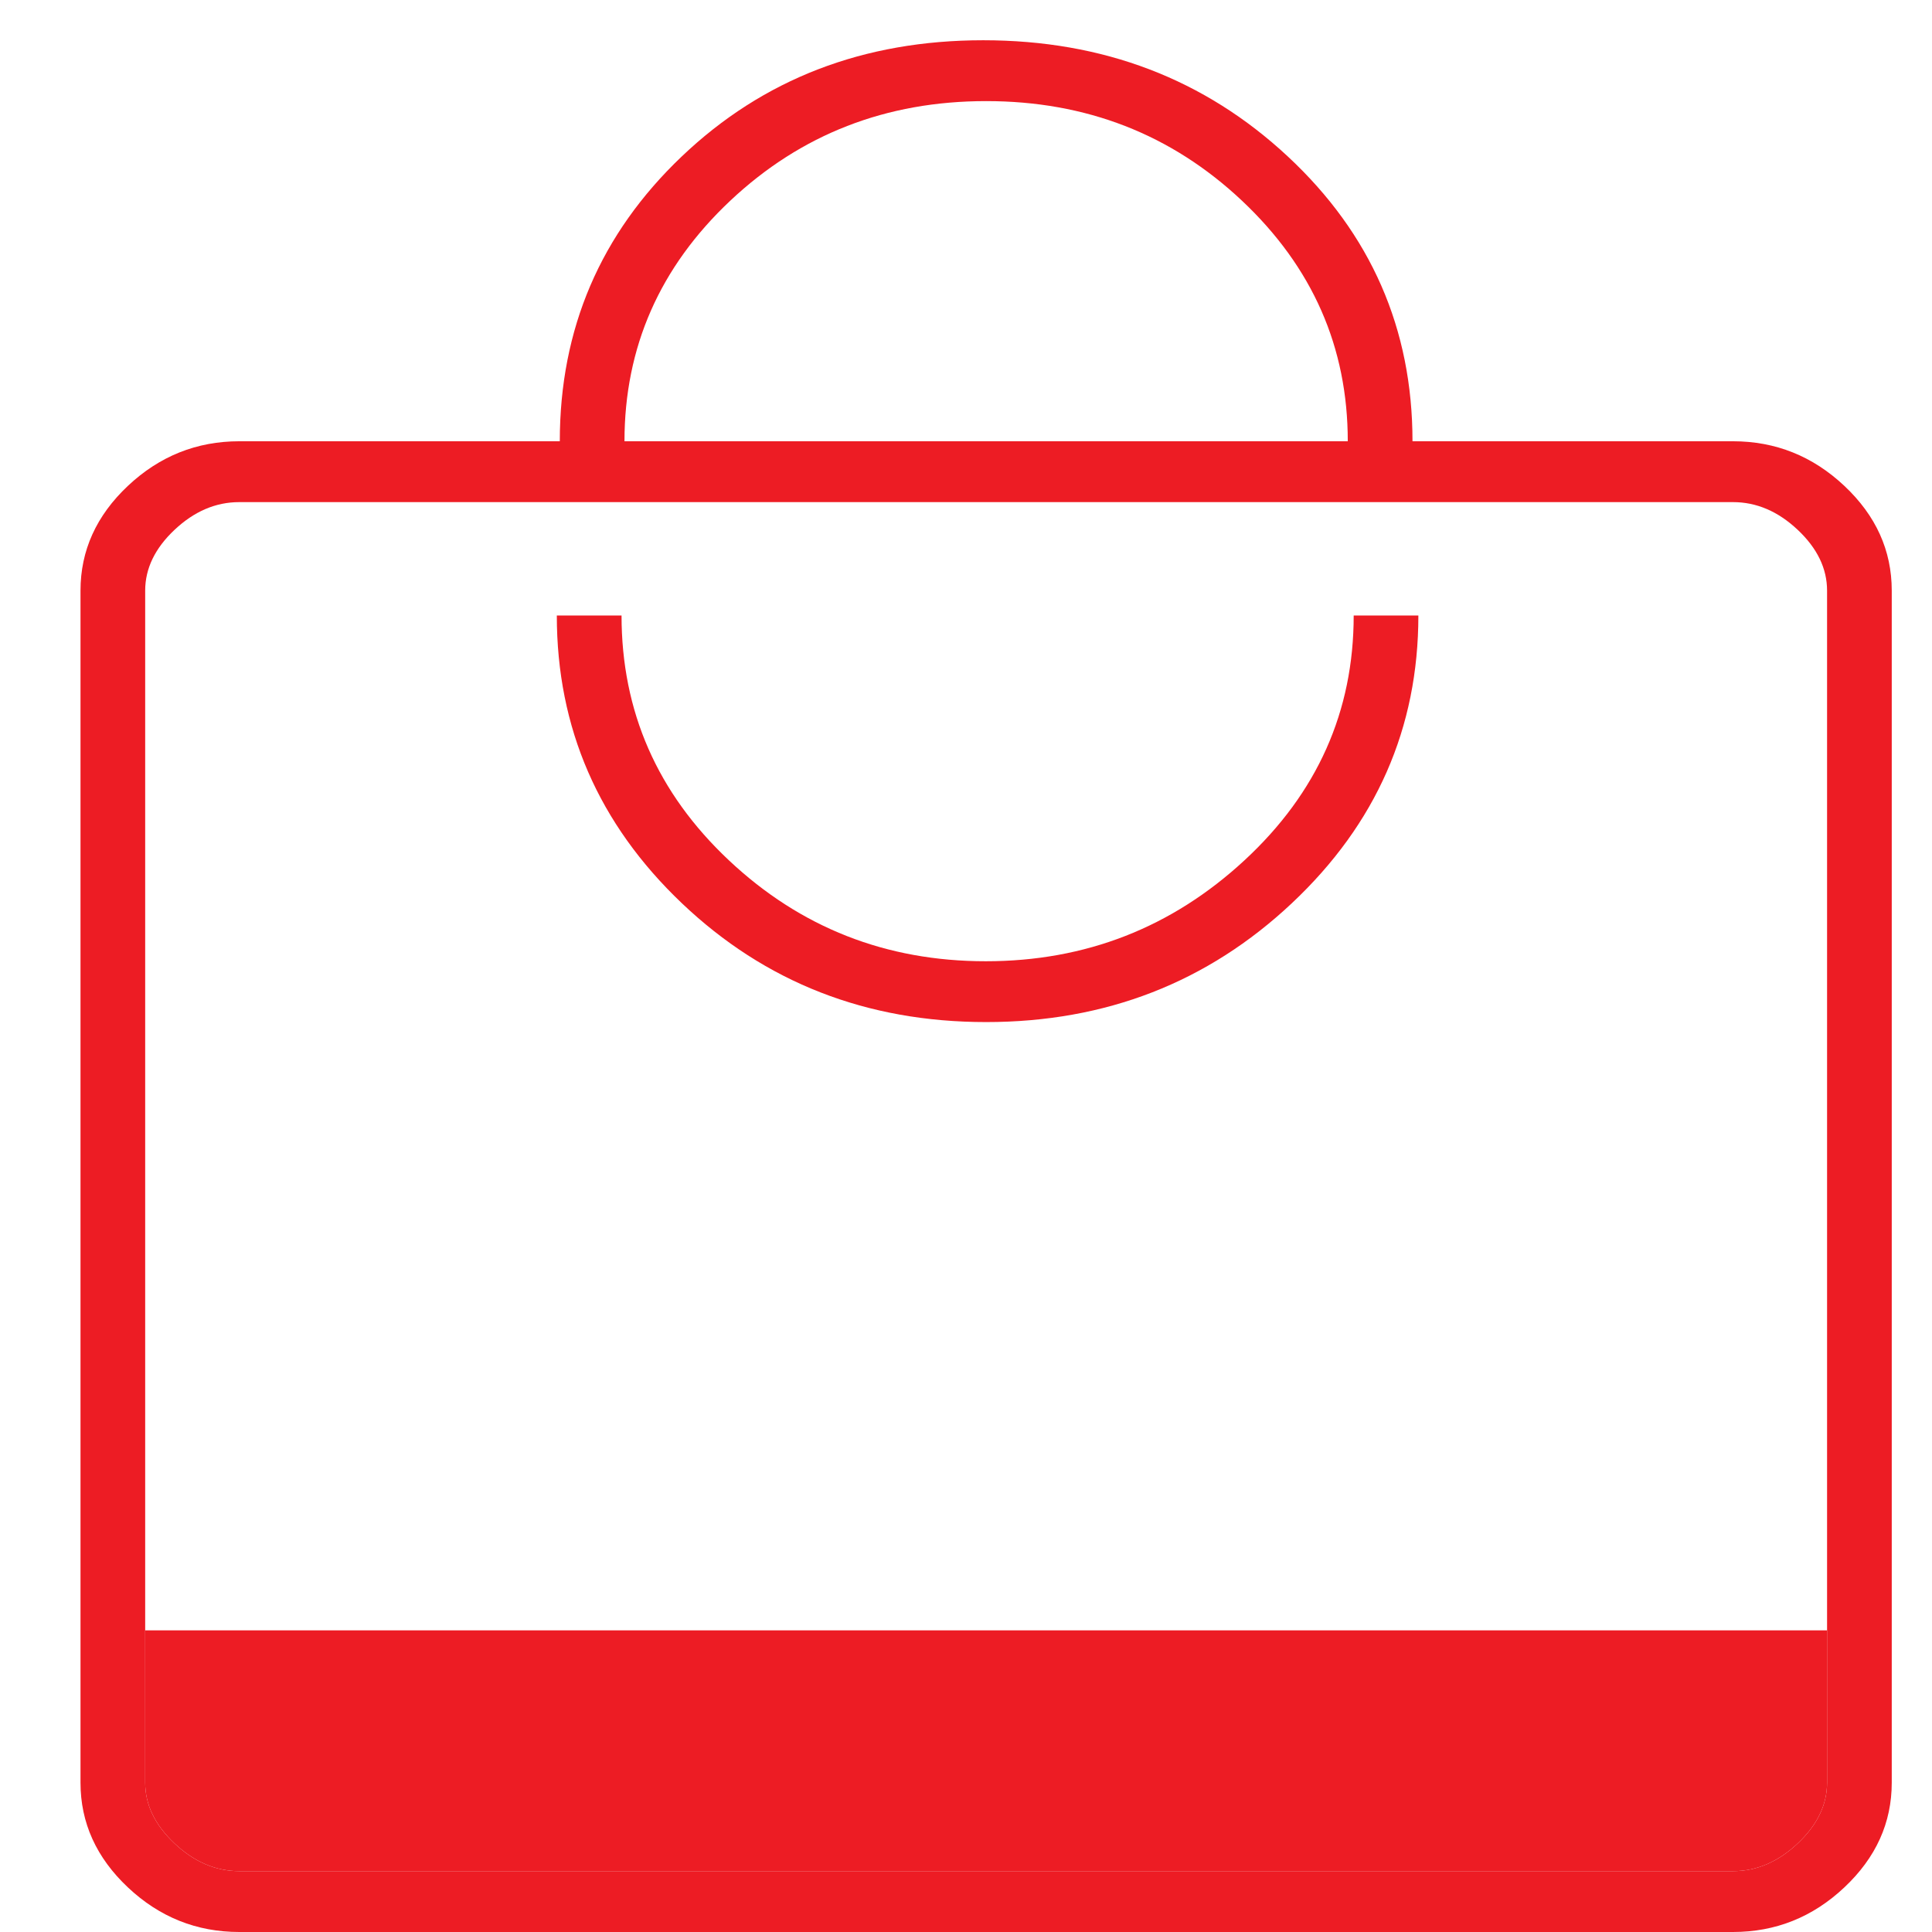 <svg width="48" height="48" viewBox="0 0 48 48" fill="none" xmlns="http://www.w3.org/2000/svg">
<path d="M5.945 48C4.886 48 3.963 47.631 3.178 46.892C2.393 46.153 2 45.286 2 44.289V14.674C2 13.678 2.393 12.81 3.178 12.071C3.963 11.333 4.886 10.963 5.945 10.963H13.908C13.908 8.169 14.918 5.81 16.939 3.886C18.96 1.962 21.456 1 24.427 1C27.406 1 29.928 1.962 31.994 3.886C34.06 5.81 35.093 8.169 35.093 10.963H43.055C44.114 10.963 45.037 11.333 45.822 12.071C46.608 12.81 47 13.678 47 14.674V44.289C47 45.286 46.608 46.153 45.822 46.892C45.037 47.631 44.114 48 43.055 48H5.945ZM5.945 46.488H43.055C43.64 46.488 44.175 46.259 44.662 45.801C45.149 45.343 45.393 44.839 45.393 44.289V40.506V14.674C45.393 14.124 45.149 13.62 44.662 13.162C44.175 12.704 43.64 12.475 43.055 12.475H5.945C5.36 12.475 4.825 12.704 4.338 13.162C3.851 13.62 3.607 14.124 3.607 14.674V40.506V44.289C3.607 44.839 3.851 45.343 4.338 45.801C4.825 46.259 5.36 46.488 5.945 46.488ZM24.5 25.393C27.471 25.393 30.003 24.408 32.097 22.439C34.192 20.469 35.239 18.087 35.239 15.292H33.632C33.632 17.674 32.728 19.701 30.92 21.373C29.112 23.046 26.969 23.882 24.491 23.882C22.013 23.882 19.886 23.046 18.108 21.373C16.33 19.701 15.442 17.674 15.442 15.292H13.834C13.834 18.087 14.869 20.469 16.939 22.439C19.009 24.408 21.529 25.393 24.5 25.393ZM15.515 10.963H33.485C33.485 8.627 32.609 6.635 30.855 4.985C29.102 3.336 26.984 2.512 24.5 2.512C22.016 2.512 19.898 3.336 18.145 4.985C16.391 6.635 15.515 8.627 15.515 10.963Z" fill="#ED1C24"/>
<path d="M5.945 46.488H43.055C43.64 46.488 44.175 46.259 44.662 45.801C45.149 45.343 45.393 44.839 45.393 44.289V40.506H3.607V44.289C3.607 44.839 3.851 45.343 4.338 45.801C4.825 46.259 5.36 46.488 5.945 46.488Z" fill="#ED1C24"/>
</svg>
